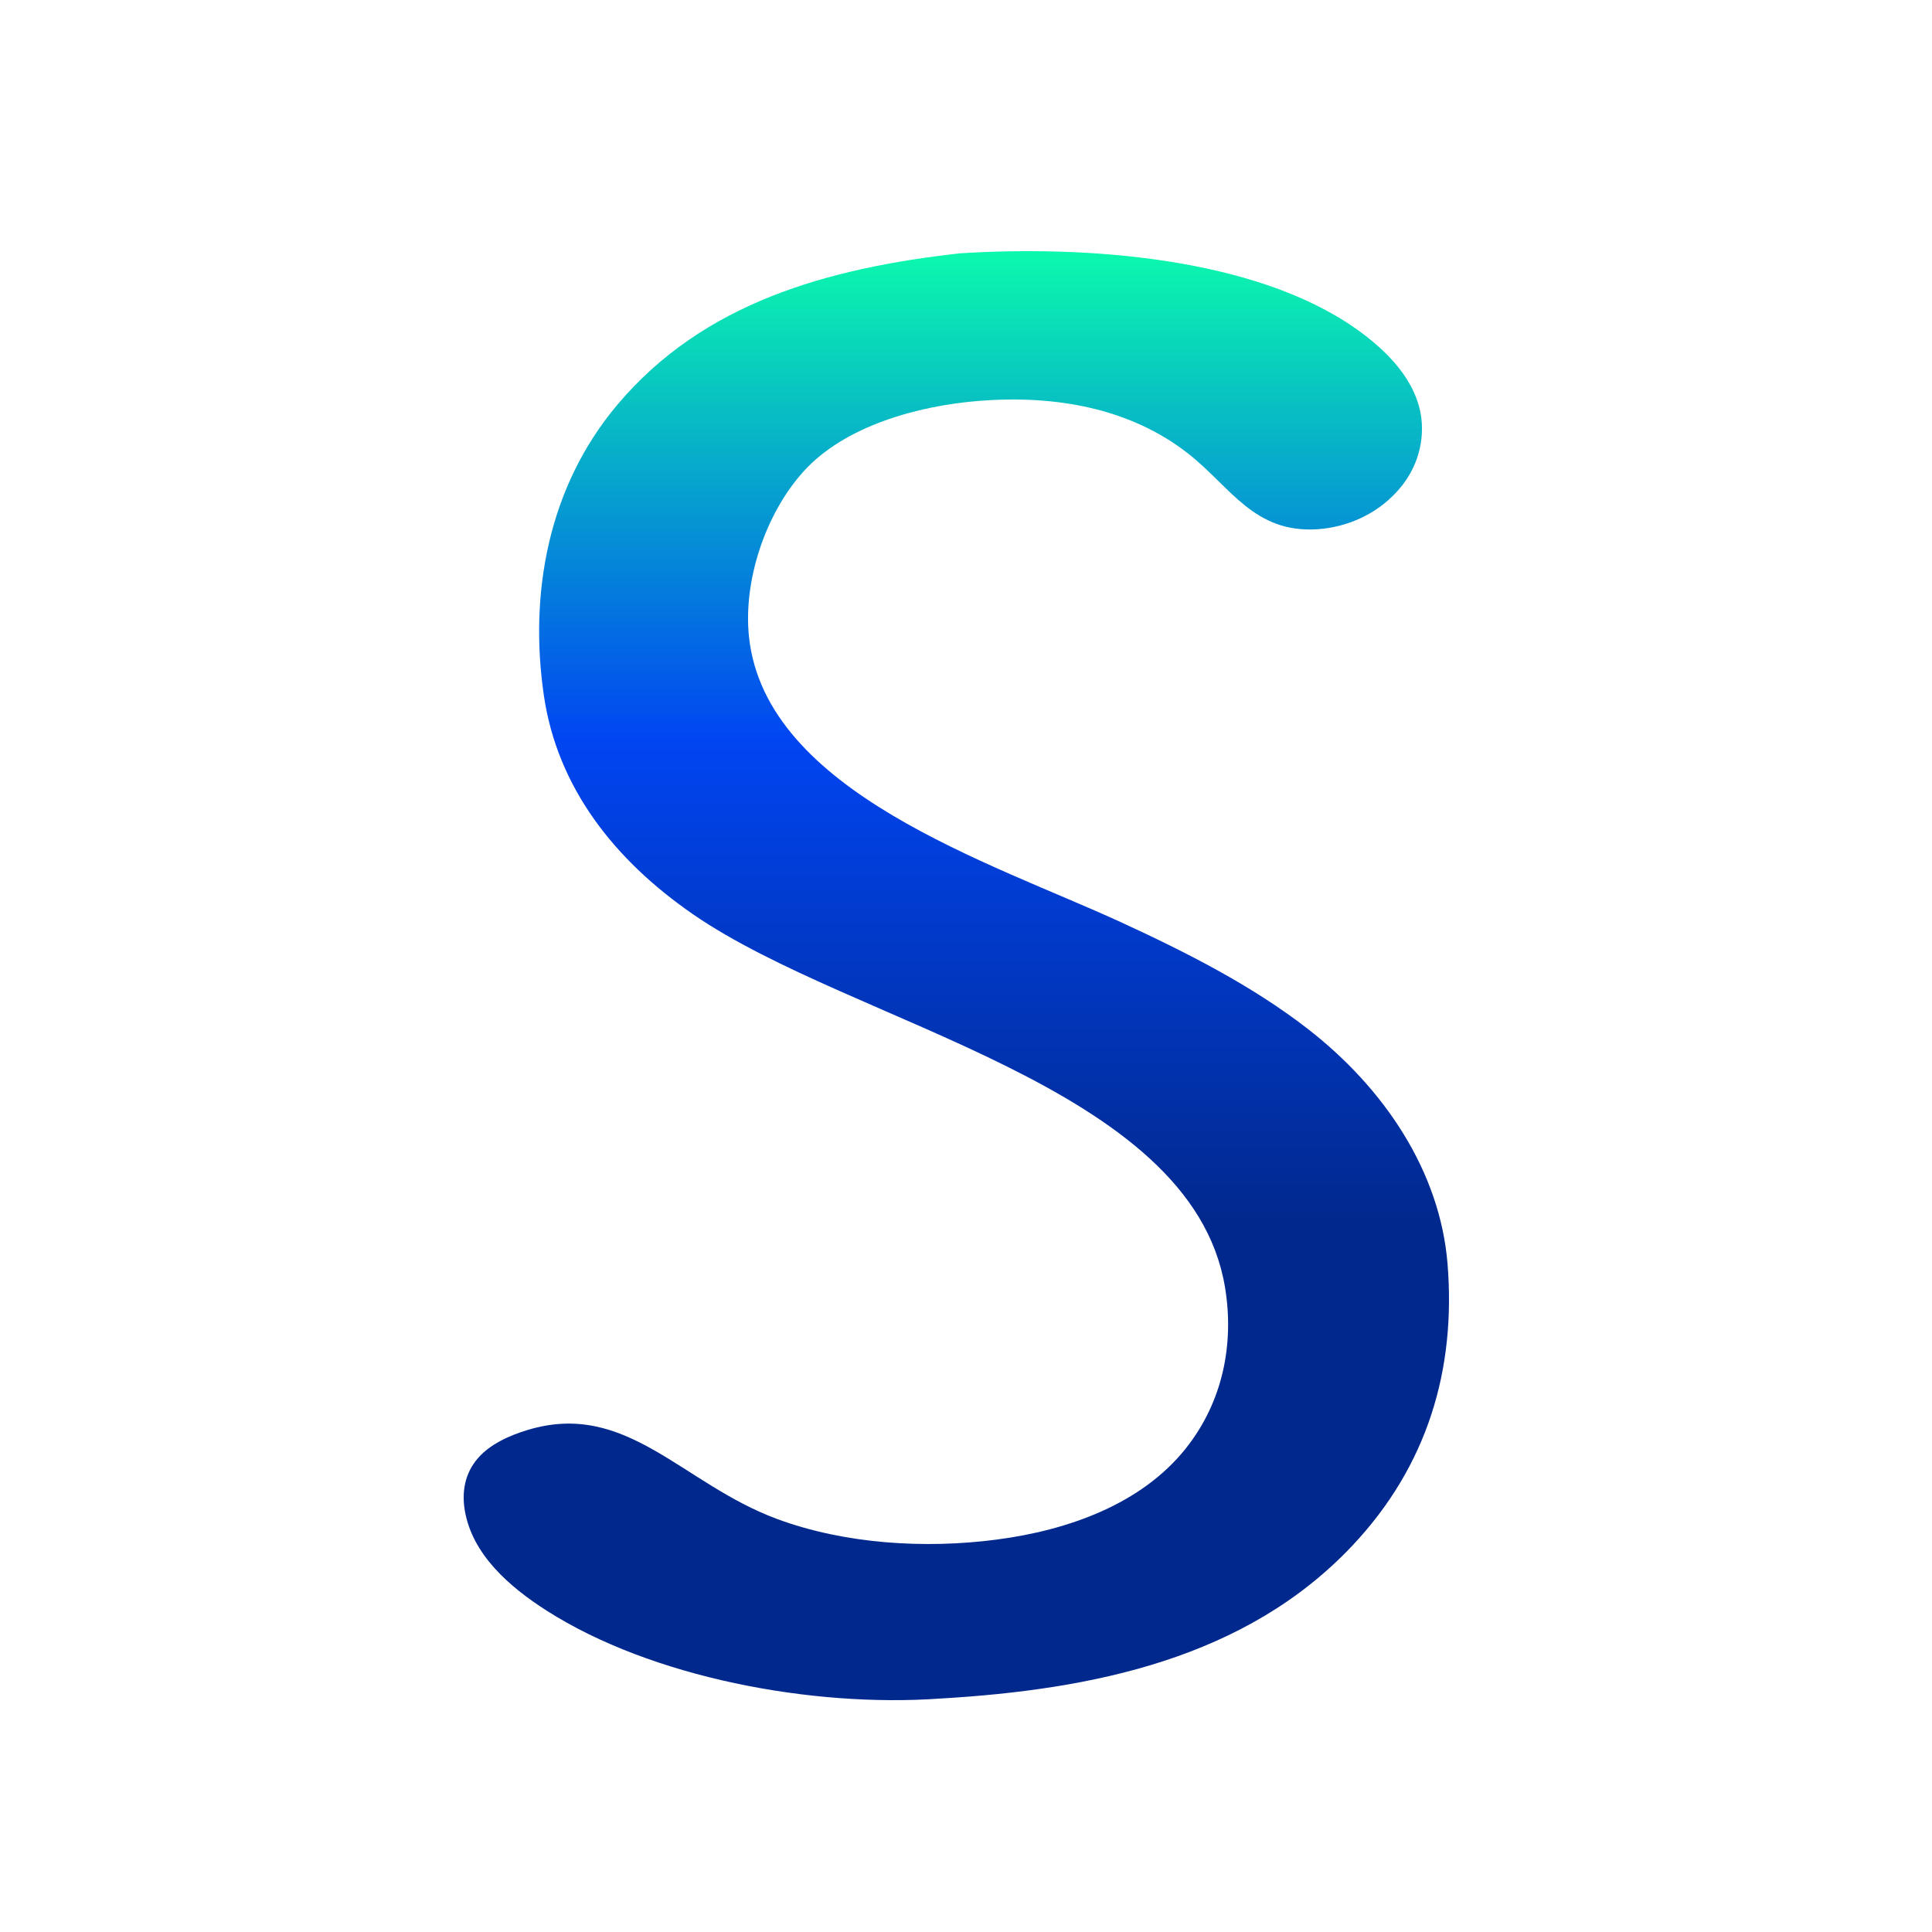 <svg width="100" height="100" viewBox="0 0 100 100" fill="none" xmlns="http://www.w3.org/2000/svg">
<path d="M49.668 13.113C56.135 12.699 64.884 13.296 70.164 17.001C71.798 18.148 73.328 19.699 73.57 21.656C73.733 23.045 73.26 24.434 72.265 25.489C71.239 26.596 69.777 27.281 68.202 27.393C64.907 27.608 63.703 25.212 61.514 23.489C58.479 21.1 54.558 20.438 50.67 20.75C47.474 21.007 43.7 22.06 41.583 24.412C39.585 26.631 38.46 30.113 38.769 32.976C39.637 41.003 51.287 44.635 58.025 47.736C61.398 49.289 64.794 51.007 67.69 53.254C71.639 56.319 74.544 60.626 74.927 65.444C75.359 70.88 73.899 75.868 69.987 80.013C64.496 85.831 56.583 87.46 48.627 87.919C42.032 88.385 33.732 86.836 28.302 83.371C26.351 82.126 24.456 80.462 24.062 78.205C23.894 77.243 24.053 76.275 24.72 75.496C25.353 74.757 26.346 74.308 27.299 74.018C32.43 72.459 35.289 76.796 40.221 78.622C43.718 79.916 47.858 80.177 51.584 79.689C55.304 79.203 59.085 77.848 61.375 74.973C63.298 72.558 63.893 69.548 63.404 66.617C61.653 56.137 44.194 53.063 35.876 47.326C31.783 44.504 28.846 40.744 28.151 36.002C27.38 30.736 28.363 25.211 31.955 20.948C36.394 15.68 42.795 13.889 49.668 13.113Z" fill="url(#paint0_linear_74_5)"/>
<defs>
<linearGradient id="paint0_linear_74_5" x1="49.5" y1="13" x2="49.5" y2="88" gradientUnits="userSpaceOnUse">
<stop stop-color="#0BF9AD"/>
<stop offset="0.337" stop-color="#0145F2"/>
<stop offset="0.673" stop-color="#01288C"/>
</linearGradient>
</defs>
</svg>
